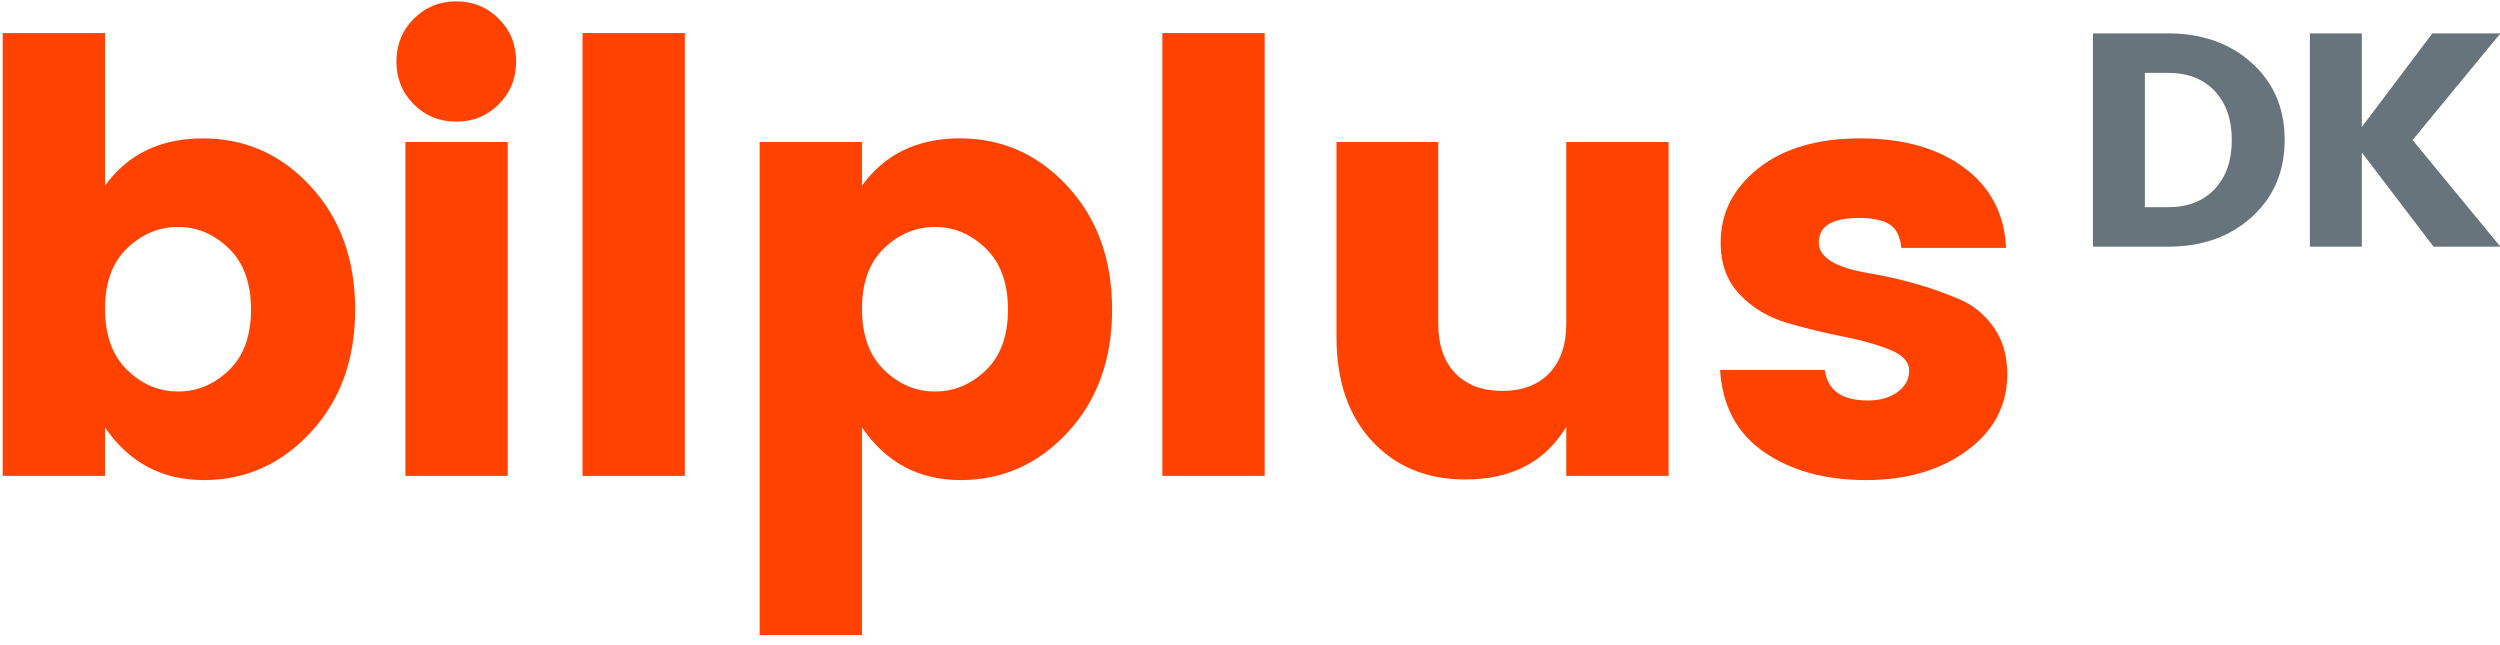 <?xml version="1.0" encoding="UTF-8"?> <svg xmlns="http://www.w3.org/2000/svg" xmlns:xlink="http://www.w3.org/1999/xlink" width="256px" height="66px" viewBox="0 0 256 66" version="1.1"><!-- Generator: Sketch 47.1 (45422) - http://www.bohemiancoding.com/sketch --><title>Group</title><desc>Created with Sketch.</desc><defs></defs><g id="Page-1" stroke="none" stroke-width="1" fill="none" fill-rule="evenodd"><g id="Group"><path d="M23.438,37.915 C24.949,36.465 25.705,34.392 25.705,31.696 C25.705,29 24.949,26.916 23.438,25.445 C21.926,23.975 20.19,23.24 18.23,23.24 C16.269,23.24 14.532,23.966 13.021,25.415 C11.509,26.866 10.753,28.938 10.753,31.634 C10.753,34.331 11.509,36.414 13.021,37.884 C14.532,39.355 16.269,40.09 18.23,40.09 C20.19,40.09 21.926,39.365 23.438,37.915 Z M10.753,19.012 C13.082,15.785 16.422,14.171 20.772,14.171 C25.123,14.171 28.809,15.816 31.833,19.104 C34.855,22.392 36.367,26.59 36.367,31.696 C36.367,36.803 34.855,40.989 31.833,44.257 C28.809,47.526 25.154,49.159 20.864,49.159 C16.575,49.159 13.205,47.362 10.753,43.767 L10.753,48.73 L0.276,48.73 L0.276,3.387 L10.753,3.387 L10.753,19.012 Z" id="Fill-2" fill="#FF4200"></path><path d="M41.514,48.73 L51.992,48.73 L51.992,14.539 L41.514,14.539 L41.514,48.73 Z M51.073,10.679 C49.887,11.864 48.437,12.456 46.722,12.456 C45.006,12.456 43.556,11.864 42.372,10.679 C41.186,9.494 40.594,8.034 40.594,6.298 C40.594,4.562 41.186,3.102 42.372,1.917 C43.556,0.733 45.006,0.139 46.722,0.139 C48.437,0.139 49.887,0.733 51.073,1.917 C52.257,3.102 52.849,4.562 52.849,6.298 C52.849,8.034 52.257,9.494 51.073,10.679 L51.073,10.679 Z" id="Fill-4" fill="#FF4200"></path><polygon id="Fill-6" fill="#FF4200" points="59.651 48.73 70.129 48.73 70.129 3.387 59.651 3.387"></polygon><path d="M100.95,37.915 C102.461,36.465 103.217,34.392 103.217,31.696 C103.217,29 102.461,26.916 100.95,25.445 C99.438,23.975 97.702,23.24 95.742,23.24 C93.781,23.24 92.044,23.966 90.533,25.415 C89.021,26.866 88.266,28.938 88.266,31.634 C88.266,34.331 89.021,36.414 90.533,37.884 C92.044,39.355 93.781,40.09 95.742,40.09 C97.702,40.09 99.438,39.365 100.95,37.915 L100.95,37.915 Z M88.266,19.012 C90.594,15.785 93.934,14.171 98.284,14.171 C102.635,14.171 106.321,15.816 109.345,19.104 C112.367,22.392 113.879,26.59 113.879,31.696 C113.879,36.803 112.367,40.989 109.345,44.257 C106.321,47.526 102.666,49.159 98.376,49.159 C94.087,49.159 90.717,47.362 88.266,43.767 L88.266,65.029 L77.788,65.029 L77.788,14.539 L88.266,14.539 L88.266,19.012 Z" id="Fill-7" fill="#FF4200"></path><polygon id="Fill-8" fill="#FF4200" points="119.025 48.73 129.503 48.73 129.503 3.387 119.025 3.387"></polygon><path d="M160.387,14.539 L170.865,14.539 L170.865,48.73 L160.387,48.73 L160.387,43.706 C158.22,47.301 154.769,49.098 150.031,49.098 C146.109,49.098 142.932,47.79 140.503,45.177 C138.072,42.562 136.857,39.009 136.857,34.515 L136.857,14.539 L147.274,14.539 L147.274,33.105 C147.274,35.311 147.856,37.017 149.02,38.222 C150.184,39.427 151.787,40.029 153.83,40.029 C155.872,40.029 157.476,39.427 158.64,38.222 C159.804,37.017 160.387,35.311 160.387,33.105 L160.387,14.539 Z" id="Fill-9" fill="#FF4200"></path><path d="M176.194,24.833 C176.194,21.811 177.481,19.278 180.054,17.235 C182.628,15.193 186.11,14.171 190.502,14.171 C194.892,14.171 198.437,15.173 201.132,17.174 C203.829,19.176 205.258,21.913 205.422,25.384 L194.699,25.384 C194.576,24.2 194.167,23.393 193.473,22.964 C192.778,22.535 191.737,22.32 190.349,22.32 C187.611,22.32 186.243,23.158 186.243,24.833 C186.243,26.345 187.918,27.387 191.267,27.958 C194.658,28.531 197.742,29.408 200.52,30.593 C201.949,31.166 203.145,32.115 204.105,33.442 C205.064,34.77 205.545,36.394 205.545,38.314 C205.545,41.5 204.175,44.104 201.439,46.125 C198.702,48.148 195.25,49.159 191.084,49.159 C186.917,49.159 183.444,48.209 180.667,46.31 C177.889,44.411 176.378,41.602 176.132,37.884 L186.856,37.884 C187.141,39.968 188.612,41.01 191.267,41.01 C192.493,41.01 193.504,40.725 194.3,40.151 C195.097,39.58 195.496,38.845 195.496,37.946 C195.496,37.047 194.832,36.333 193.504,35.801 C192.176,35.271 190.572,34.821 188.694,34.454 C186.815,34.085 184.926,33.626 183.026,33.074 C181.127,32.523 179.513,31.564 178.185,30.194 C176.858,28.826 176.194,27.039 176.194,24.833" id="Fill-10" fill="#FF4200"></path><path d="M219.637,21.216 L222.002,21.216 C224.034,21.216 225.632,20.594 226.794,19.349 C227.955,18.104 228.536,16.435 228.536,14.34 C228.536,12.244 227.955,10.574 226.794,9.329 C225.632,8.085 224.034,7.463 222.002,7.463 L219.637,7.463 L219.637,21.216 Z M222.002,3.418 C225.487,3.418 228.349,4.429 230.59,6.452 C232.83,8.474 233.95,11.099 233.95,14.324 C233.95,17.55 232.83,20.179 230.59,22.212 C228.349,24.245 225.487,25.261 222.002,25.261 L214.316,25.261 L214.316,3.418 L222.002,3.418 Z" id="Fill-11" fill="#67747C"></path><polygon id="Fill-12" fill="#67747C" points="241.853 25.261 236.532 25.261 236.532 3.418 241.853 3.418 241.853 13.002 249.072 3.418 256.042 3.418 247.049 14.34 256.042 25.261 249.197 25.261 241.853 15.615"></polygon></g></g></svg> 